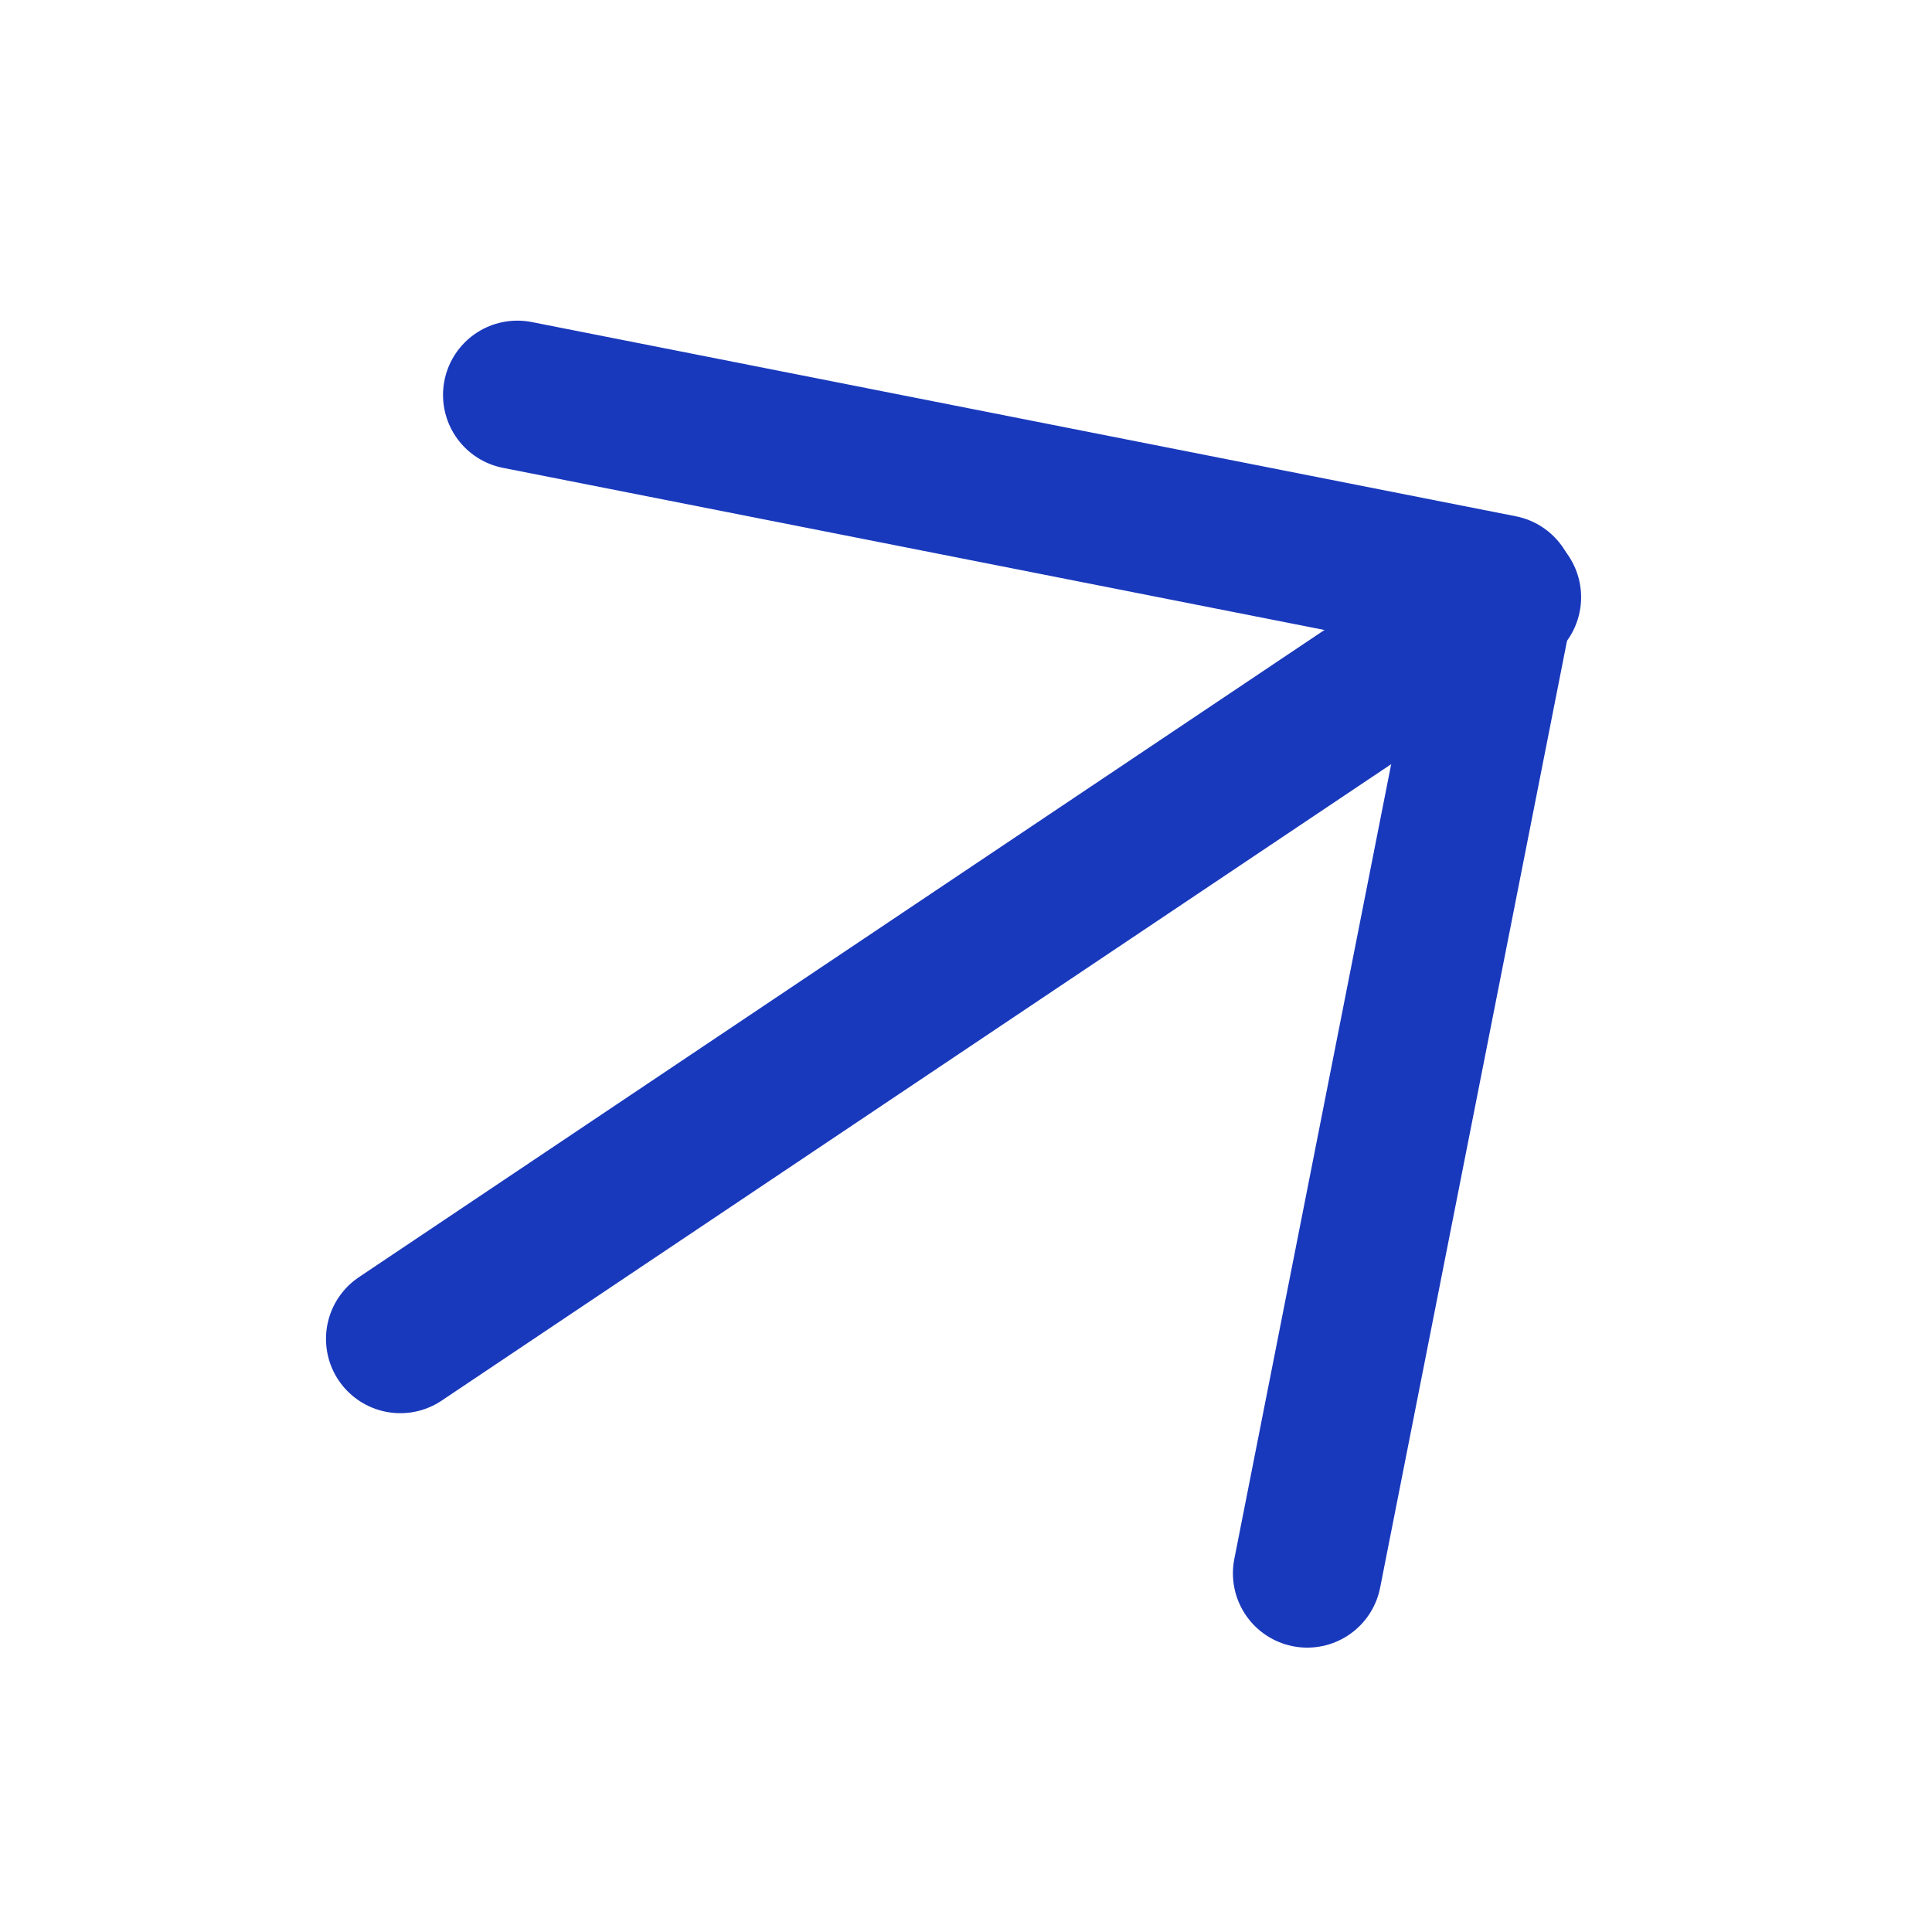 <svg width="26" height="26" viewBox="0 0 26 26" fill="none" xmlns="http://www.w3.org/2000/svg">
<path d="M5.387 18.018L20.278 8.037" stroke="#1939BC" stroke-width="2" stroke-linecap="round" stroke-linejoin="round"/>
<path d="M6.962 5.315L20.206 7.929L17.592 21.173" stroke="#1939BC" stroke-width="2" stroke-linecap="round" stroke-linejoin="round"/>
</svg>
